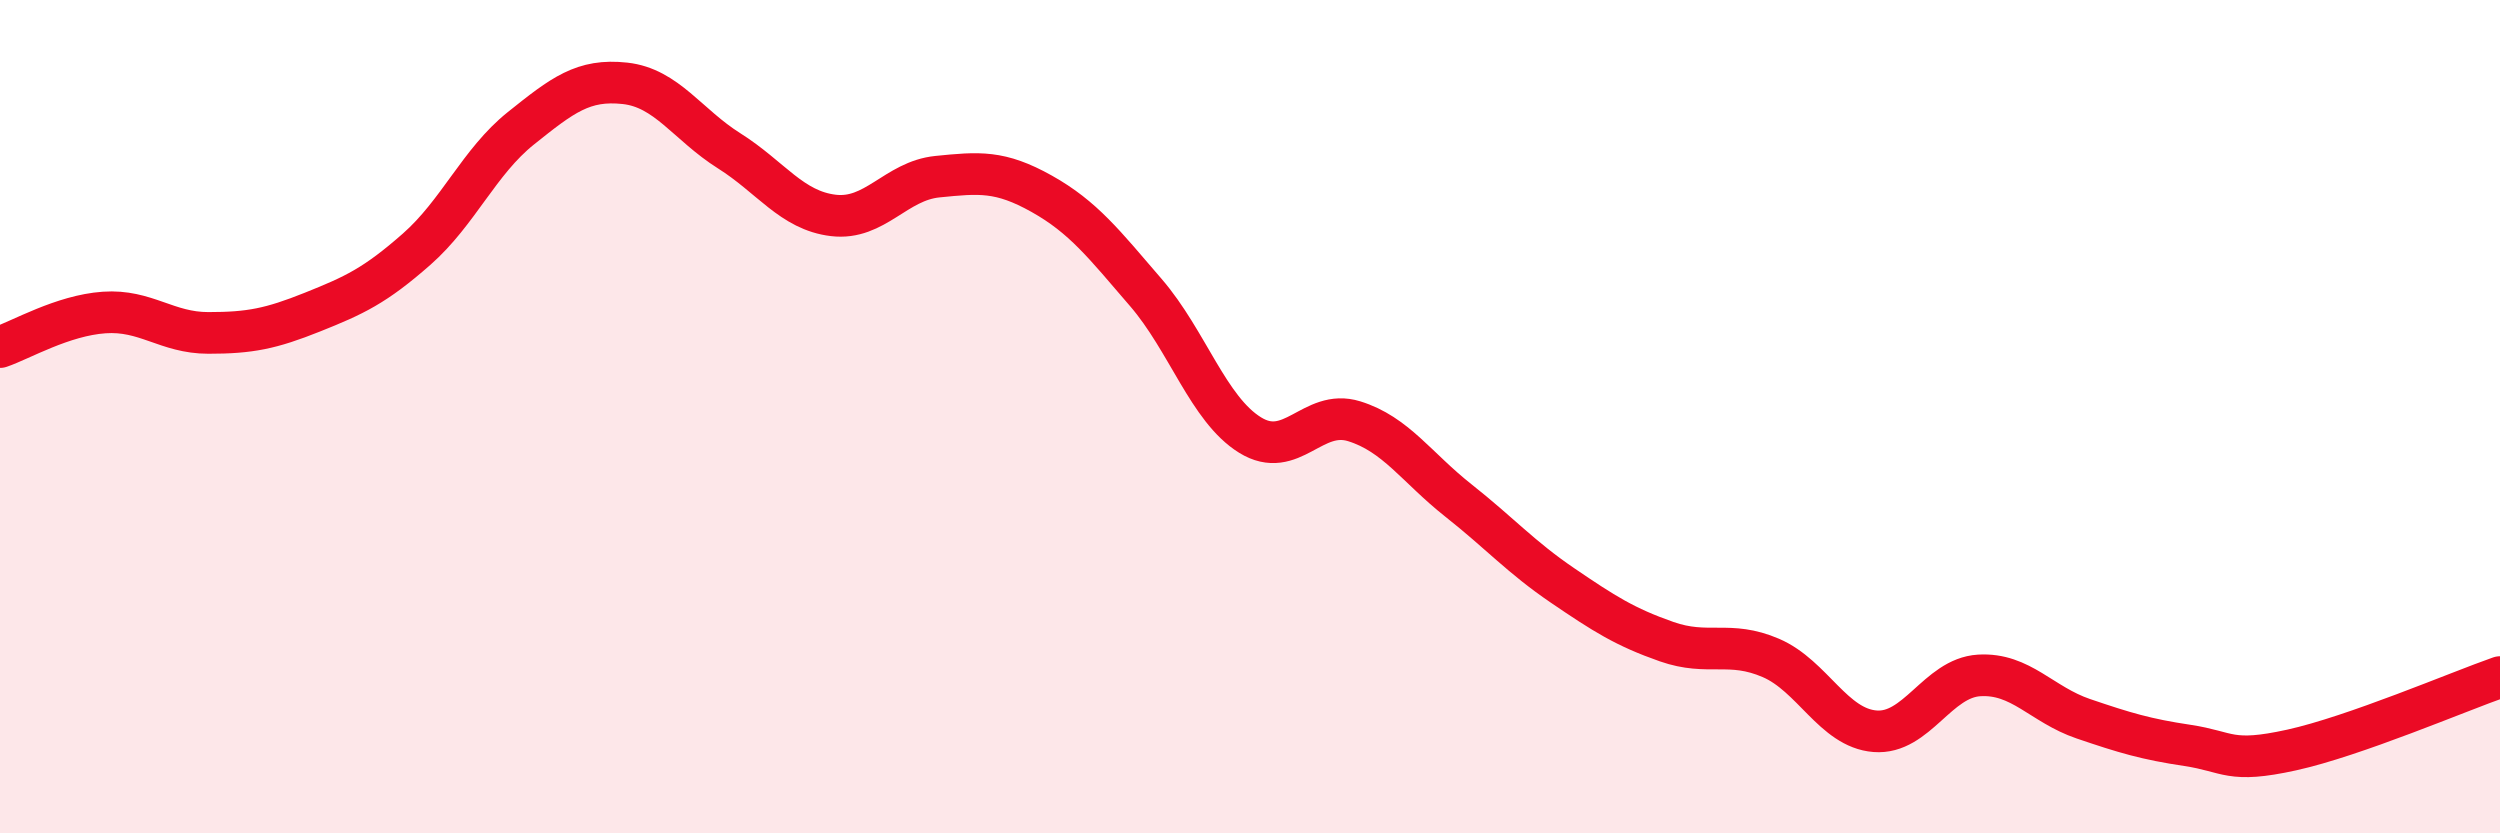 
    <svg width="60" height="20" viewBox="0 0 60 20" xmlns="http://www.w3.org/2000/svg">
      <path
        d="M 0,8.33 C 0.5,8.16 1.5,7.57 2.5,7.5 C 3.5,7.43 4,7.99 5,7.99 C 6,7.99 6.5,7.89 7.5,7.49 C 8.5,7.09 9,6.86 10,5.98 C 11,5.1 11.5,3.88 12.5,3.08 C 13.5,2.28 14,1.89 15,2 C 16,2.11 16.5,2.99 17.5,3.62 C 18.5,4.25 19,5.05 20,5.17 C 21,5.29 21.5,4.34 22.5,4.24 C 23.5,4.14 24,4.09 25,4.65 C 26,5.21 26.5,5.86 27.5,7.02 C 28.5,8.18 29,9.82 30,10.44 C 31,11.06 31.5,9.8 32.5,10.11 C 33.5,10.42 34,11.22 35,12.01 C 36,12.8 36.5,13.37 37.5,14.05 C 38.5,14.73 39,15.05 40,15.4 C 41,15.75 41.5,15.36 42.5,15.79 C 43.5,16.22 44,17.47 45,17.55 C 46,17.63 46.5,16.27 47.5,16.21 C 48.5,16.15 49,16.91 50,17.25 C 51,17.59 51.5,17.74 52.5,17.89 C 53.5,18.04 53.5,18.33 55,18 C 56.5,17.67 59,16.6 60,16.25L60 20L0 20Z"
        fill="#EB0A25"
        opacity="0.1"
        stroke-linecap="round"
        stroke-linejoin="round"
      />
      <path
        d="M 0,8.33 C 0.5,8.16 1.5,7.57 2.5,7.5 C 3.5,7.43 4,7.99 5,7.99 C 6,7.99 6.5,7.89 7.5,7.49 C 8.5,7.09 9,6.86 10,5.98 C 11,5.1 11.5,3.88 12.5,3.08 C 13.5,2.28 14,1.89 15,2 C 16,2.11 16.5,2.99 17.5,3.62 C 18.5,4.25 19,5.05 20,5.17 C 21,5.29 21.5,4.34 22.5,4.24 C 23.5,4.14 24,4.09 25,4.65 C 26,5.21 26.5,5.86 27.5,7.02 C 28.5,8.18 29,9.82 30,10.44 C 31,11.06 31.5,9.8 32.5,10.11 C 33.5,10.42 34,11.22 35,12.01 C 36,12.8 36.5,13.37 37.5,14.05 C 38.5,14.73 39,15.05 40,15.4 C 41,15.75 41.5,15.36 42.5,15.79 C 43.5,16.22 44,17.47 45,17.55 C 46,17.63 46.5,16.27 47.5,16.21 C 48.5,16.15 49,16.91 50,17.25 C 51,17.59 51.5,17.74 52.5,17.89 C 53.5,18.04 53.5,18.33 55,18 C 56.5,17.67 59,16.6 60,16.25"
        stroke="#EB0A25"
        stroke-width="1"
        fill="none"
        stroke-linecap="round"
        stroke-linejoin="round"
      />
    </svg>
  